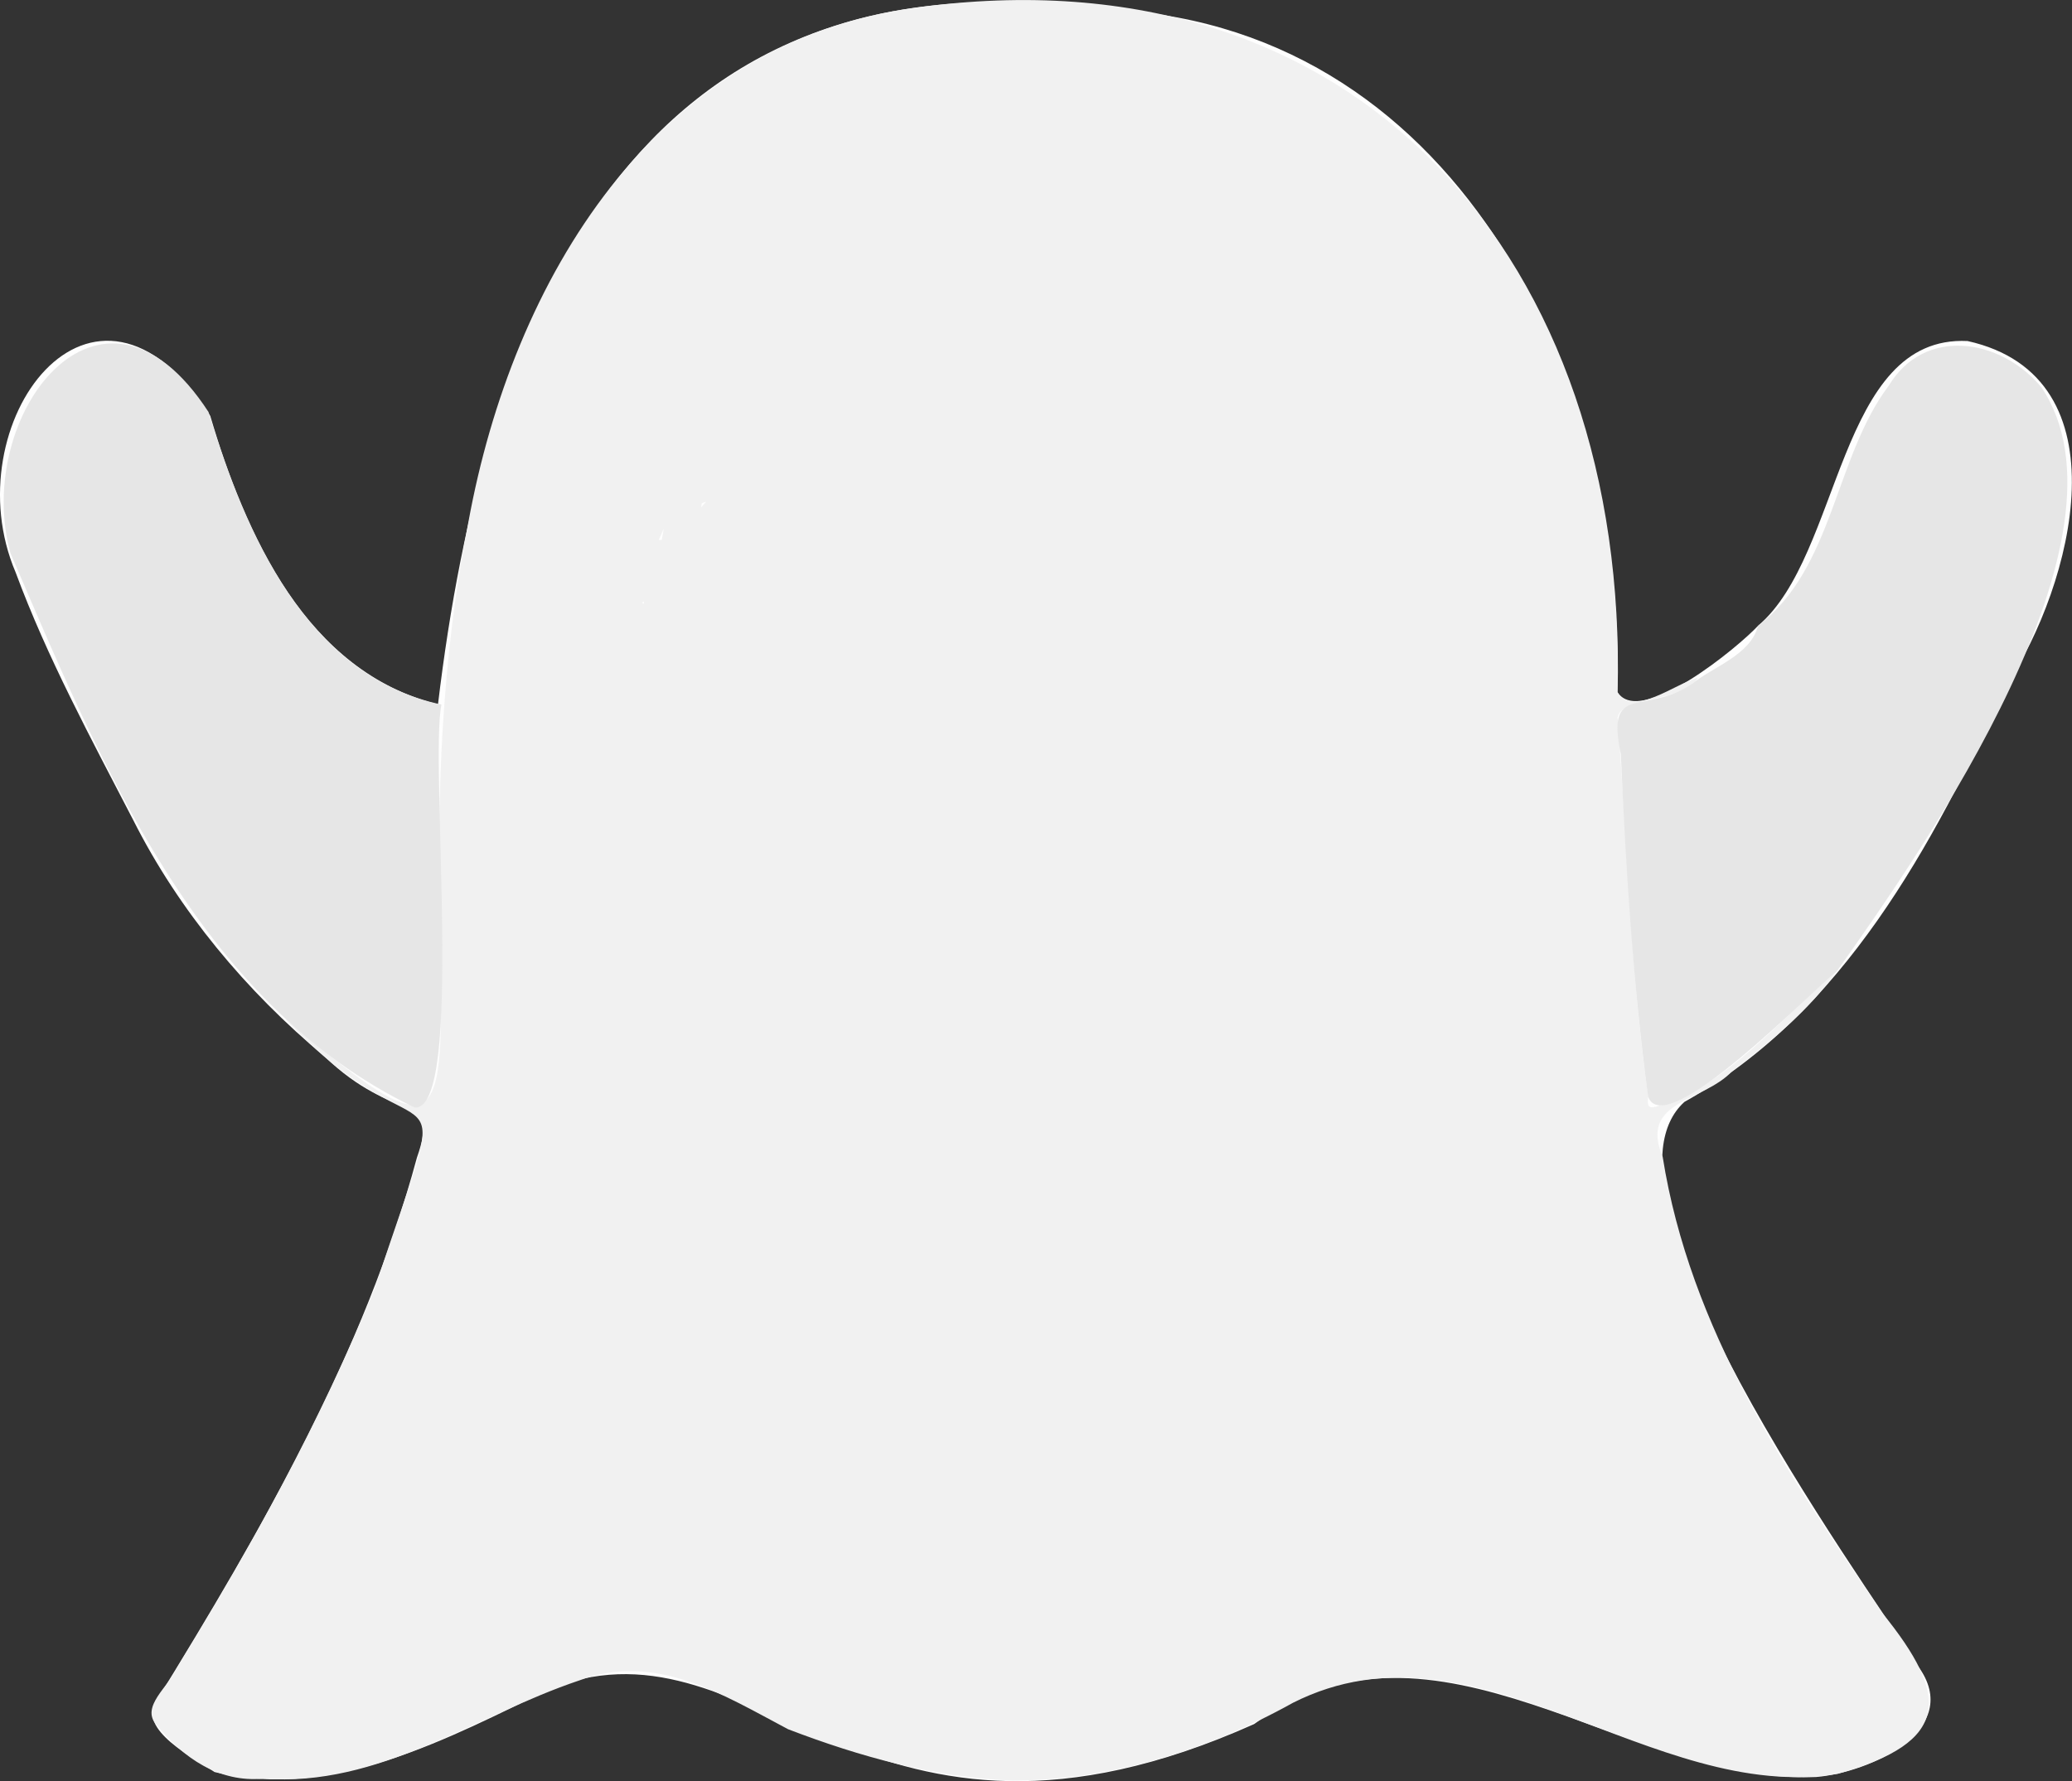 <?xml version="1.0" encoding="utf-8"?>
<!-- Generator: Adobe Illustrator 27.9.0, SVG Export Plug-In . SVG Version: 6.00 Build 0)  -->
<svg version="1.1" baseProfile="tiny" id="Layer_1" xmlns="http://www.w3.org/2000/svg" xmlns:xlink="http://www.w3.org/1999/xlink"
	 x="0px" y="0px" viewBox="0 0 1162.8 999.7" overflow="visible" xml:space="preserve">
<rect x="0" y="0" width="1162.8" height="999.7" fill="#333333" stroke="none"/>
<g>
	<path fill="#FEFEFE" d="M74.8,460.3c25.6,50.8,63.5,96.1,107.3,132.6c39.7,38.4,64.9,20,51.9,56.7
		c-29.6,109.8-87.1,208.9-146.2,304.9c-11.3,16.2,21.8,32.6,32.6,40c66.9,16.3,131.6-19.1,190.1-47.5
		c115.9-42.9,174.6,118.4,393.3,20.6c102.1-73.9,208.3,34.3,315.4,29.7c29.8-2.4,83.4-26.4,57.2-62.2
		c-34.7-53.9-188-265.1-131.1-316.7c89.4-49.8,139.2-143.9,180.8-233.9c36.8-55.8,68-173.1-21.9-193.1c-73-3.6-70.5,120-117.6,159.8
		c-10.8,11.7-65.9,57.4-79,37.2C913,210.2,815,10.5,616,5.1C354.6-30.3,271.8,178,245.8,395.3c-73.7-18.3-108.1-95-127.8-161.9
		c-65.6-103-144.7,4.9-109.2,87.9C26.4,368.9,51.4,415.1,74.8,460.3z"/>
	<path fill="#F1F1F1" d="M1056.3,905.2c-53.8-78.6-107.9-159.5-123.2-255.9c-13.4-31.9,22.2-30.3,39.1-48.2
		c21.4-16.3,42.7-33.9,58.5-55.8c-32.1,26.3-60.1,63.6-101.3,75.8c-4.6,1.2-5.1-0.9-4.4-5.7c-10.1-70.6-11.8-141.9-17.2-212.9
		c2.8-12.1,36.9-8.3,45-22.1c-12.4,3-36.3,22.5-45,8.1C913.9,148.2,763.5-30.2,514,4.3C367.5,23.6,287.7,157,262.9,292.8
		C247.7,370,245,447,246.8,525.6c2.5,111,2.2,121.3-87.1,45.8c83.5,89.9,98,8.5,50.6,151.7C179.5,798,141.2,867.9,98.9,936.7
		c-3.9,9.5-20.3,21.2-11.1,31.3c14.9,18.6,35.3,32.6,60,30.2c64.8,5.1,118.9-35.5,177.3-55.1c43-16,80.7,8.1,117.2,27.4
		c40.5,15.5,82,27,125.6,28.8c55.5-0.1,109.9-17,157.8-43.7c103.1-51.8,200.9,57.1,305.7,39.9C1094.8,977.7,1094.3,952,1056.3,905.2
		z M393.8,282.6c0.7-0.6,1.7-0.7,2.5-1c-0.9,1-1.9,2.1-2.8,3.1C393.6,283.9,393.7,283.2,393.8,282.6z M372.5,296.7
		C372.5,296.6,372.5,296.6,372.5,296.7c-0.3,2-0.7,4.1-1.1,6.2c-0.1,0.1-0.2,0.2-0.3,0.2c-0.5-0.1-1-0.1-1.4-0.1
		C370.6,300.9,371.5,298.8,372.5,296.7z M361.3,337.4c0,0.5,0,0.9,0,1.4c-0.2,0-0.3,0-0.5-0.1c-0.1-0.2-0.2-0.3-0.4-0.5
		C360.8,338,361,337.7,361.3,337.4z"/>
	<path fill="#E6E6E6" d="M1030.7,545.3c-14.8,11.4-96.5,96.2-105.8,70.1c-8.5-63.7-12.5-127.9-15.3-192.2
		c-8.6-40.7,13.3-21.4,40-39.4c11.3-9.4,32.9-16.1,37-32.6c42.6-32.5,42.8-94.2,73.4-134.8c20-33.1,62.5-26.7,85.6,0.9
		C1201.8,300.8,1081.1,474.2,1030.7,545.3z"/>
	<path fill="#E6E6E6" d="M247.7,395.4c-6.6,34.2,12.8,227.8-14.9,226.2C110.5,563,55.7,426.3,5.8,310.3c-21-77,50.8-172,111.2-79.1
		C137.7,298.8,172,379.5,247.7,395.4z"/>
</g>
</svg>
